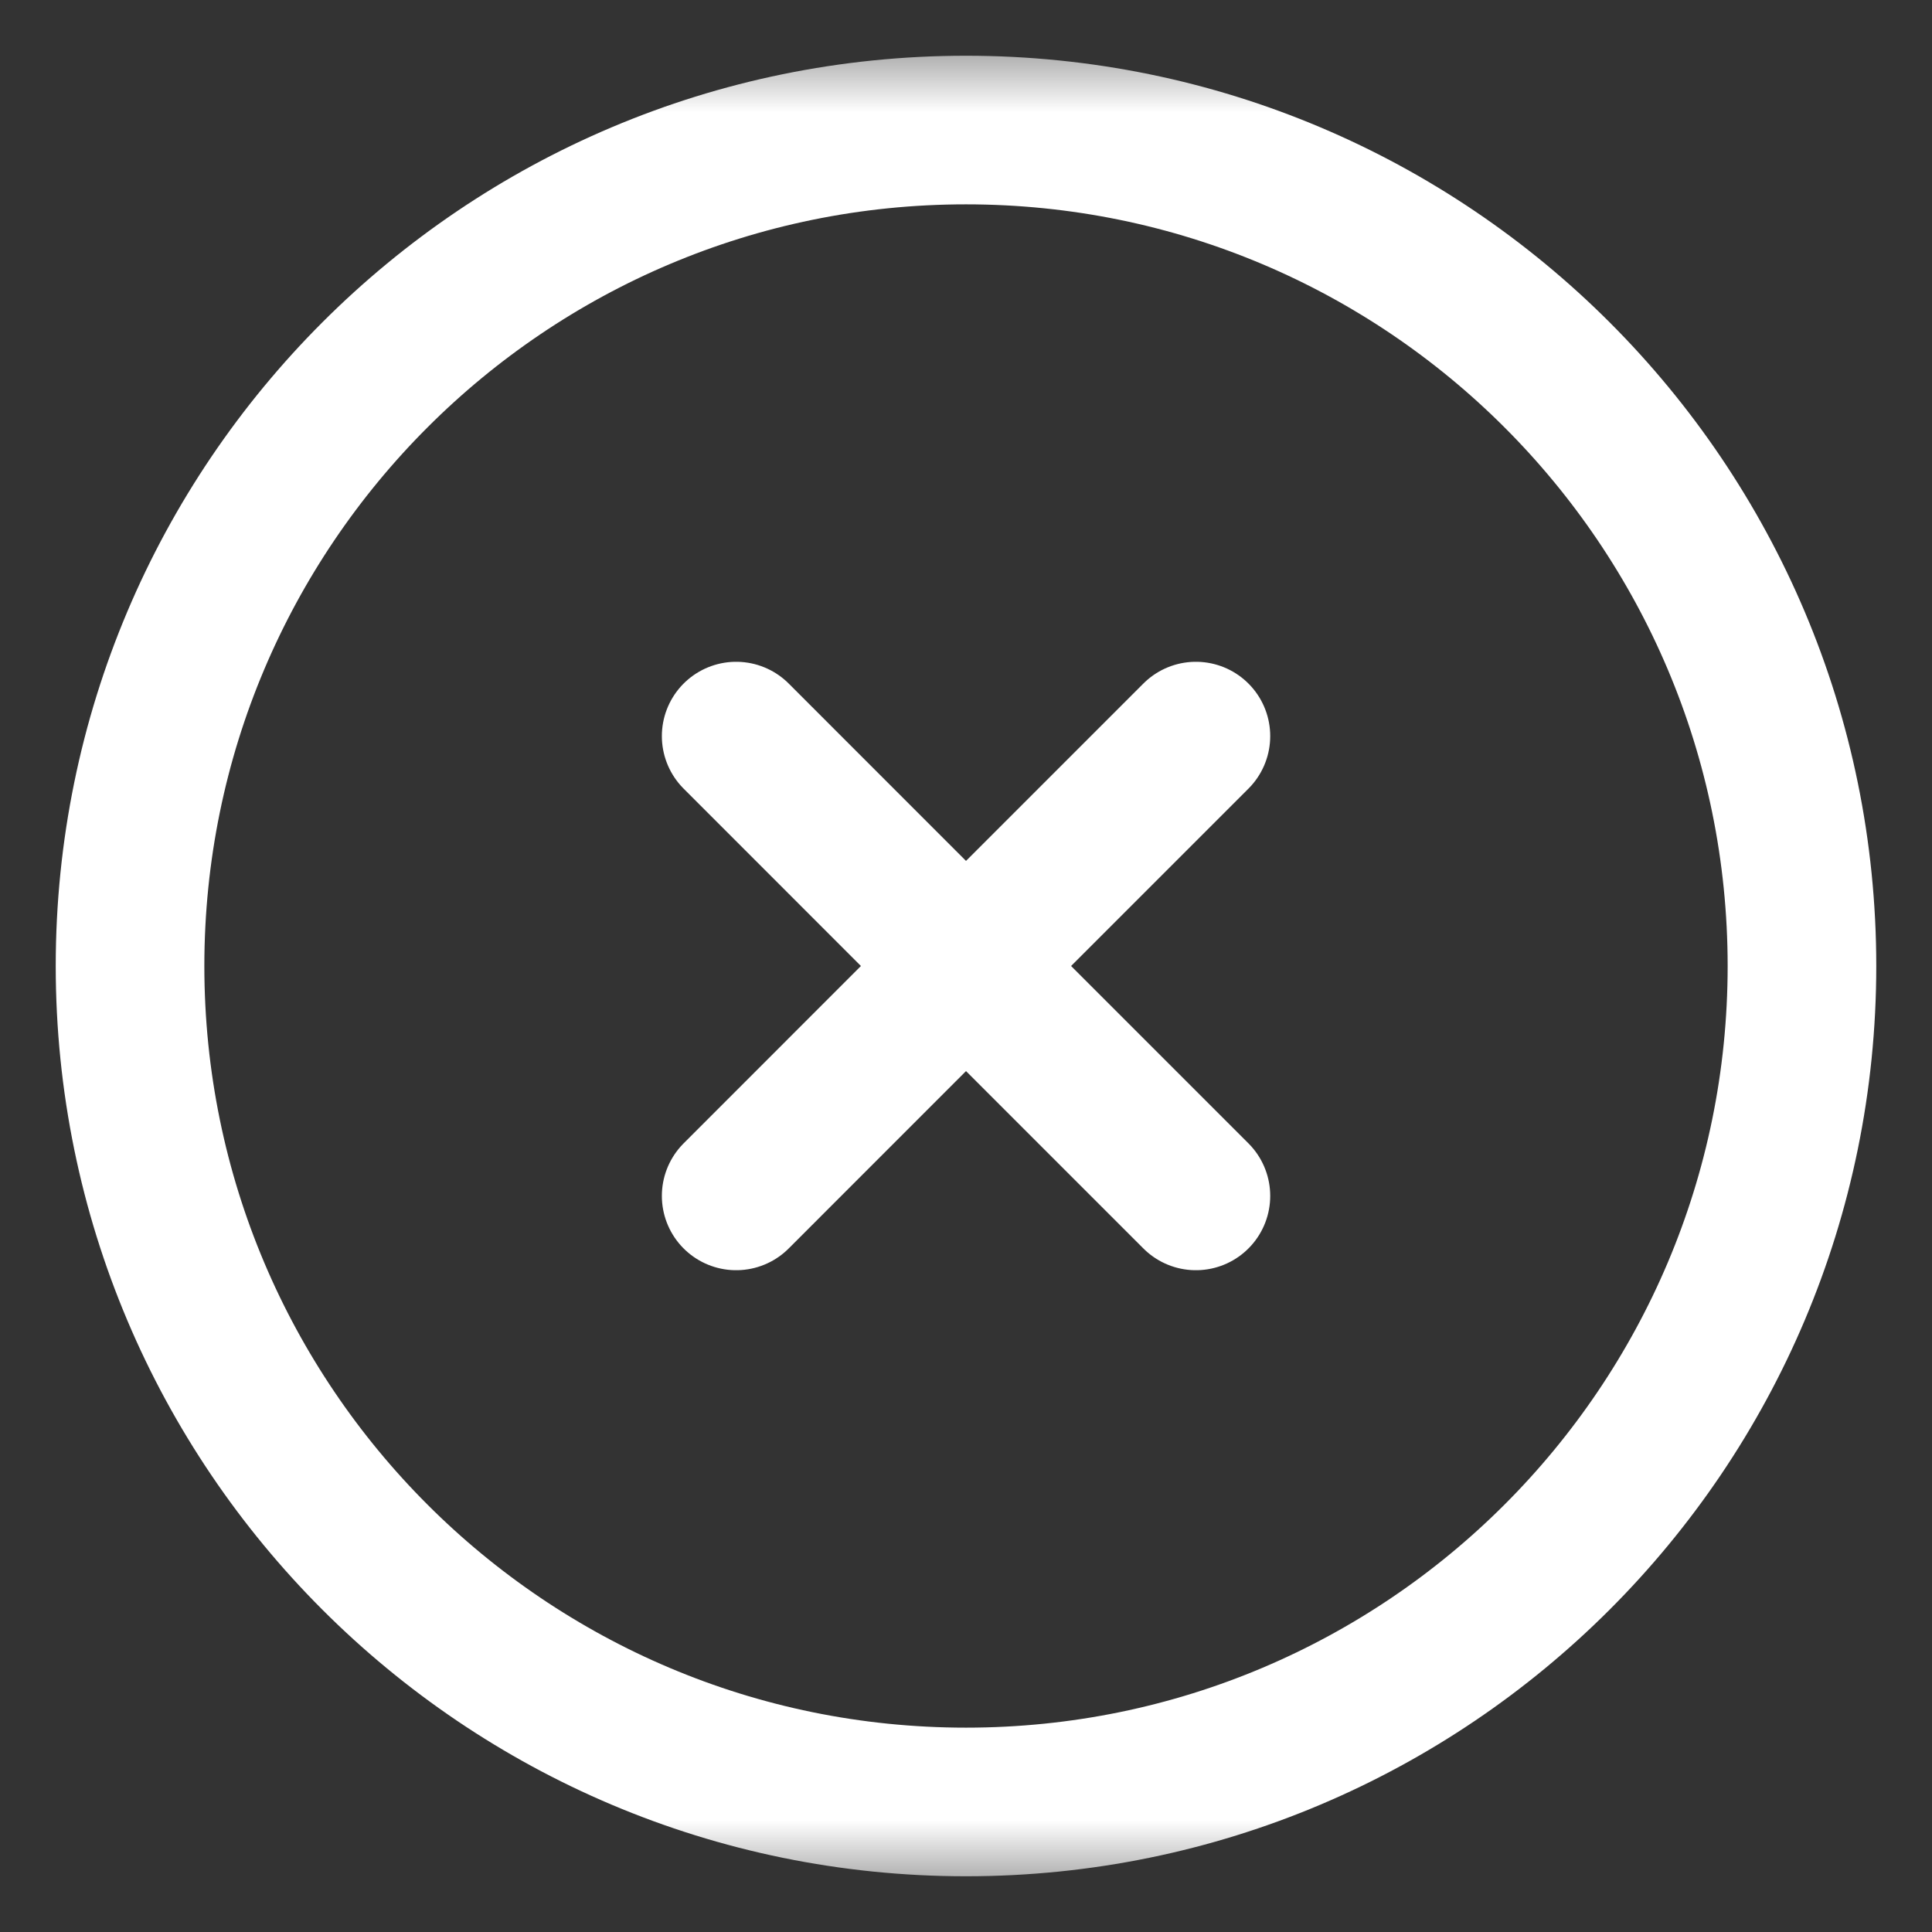 <svg width="26" height="26" viewBox="0 0 26 26" fill="none" xmlns="http://www.w3.org/2000/svg">
<rect x="0" y="0" width="26" height="26" fill="#333333" stroke="none"/>
<g clip-path="url(#clip0_148_193)">
<mask id="mask0_148_193" style="mask-type:luminance" maskUnits="userSpaceOnUse" x="0" y="0" width="26" height="26">
<path d="M26 0.5H0V25.5H26V0.5Z" fill="white"/>
</mask>
<g mask="url(#mask0_148_193)">
<path d="M16.094 16.094L13 13M13 13L9.907 9.906M13 13L16.094 9.906M13 13L9.907 16.094M24.25 13C24.25 19.213 19.213 24.25 13 24.25C6.787 24.25 1.75 19.213 1.75 13C1.75 6.787 6.787 1.75 13 1.75C19.213 1.75 24.25 6.787 24.25 13Z" stroke="white" stroke-width="2" stroke-linecap="round" stroke-linejoin="round"/>
</g>
</g>
<defs>
<clipPath id="clip0_148_193">
<rect width="26" height="26" fill="white"/>
</clipPath>
</defs>
</svg>
